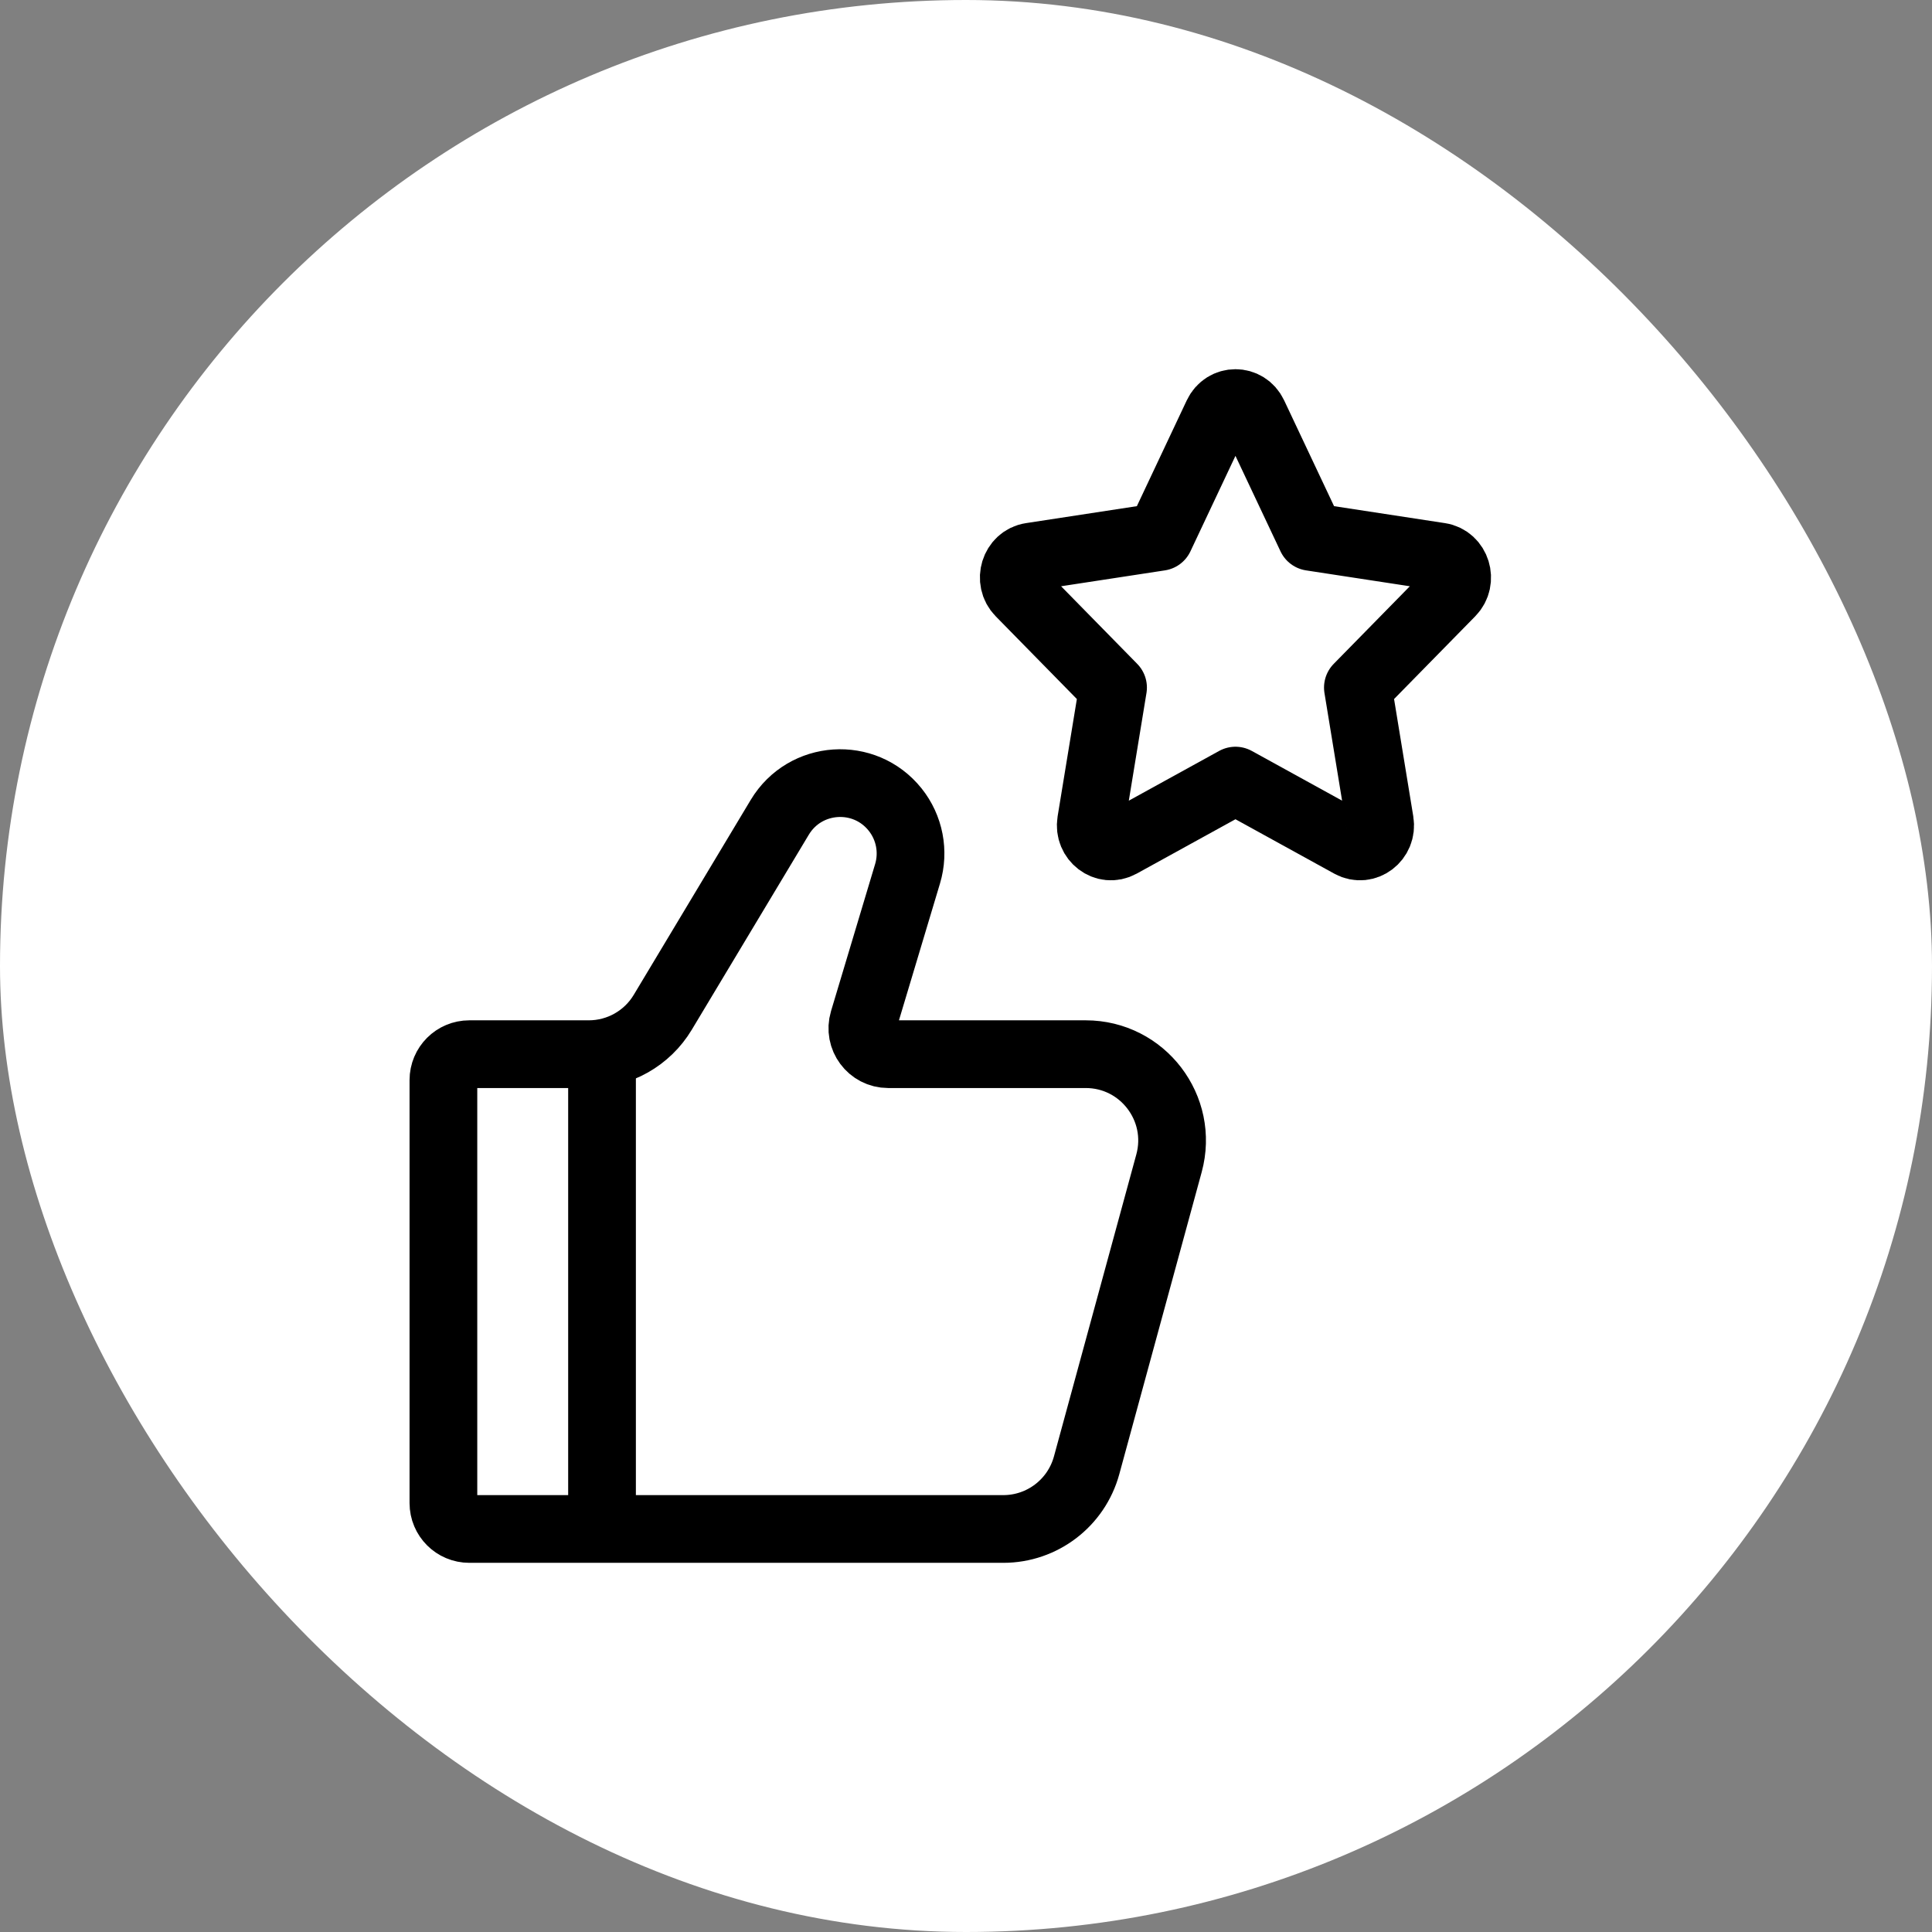 <?xml version="1.0" encoding="UTF-8"?>
<svg xmlns="http://www.w3.org/2000/svg" width="61" height="61" viewBox="0 0 61 61" fill="none">
  <rect x="0" y="0" width="61" height="61" fill="#808080" stroke="none"/>
  <rect width="61" height="61" rx="30.5" fill="white"></rect>
  <path d="M36.619 16.952L38.437 13.097C38.671 12.602 39.345 12.602 39.578 13.097L41.397 16.952L45.463 17.574C45.985 17.654 46.193 18.325 45.815 18.71L42.873 21.709L43.567 25.946C43.657 26.49 43.111 26.904 42.644 26.648L39.008 24.646L35.372 26.648C34.905 26.904 34.359 26.49 34.448 25.946L35.143 21.709L32.201 18.71C31.823 18.325 32.031 17.654 32.553 17.574L36.619 16.952Z" stroke="black" stroke-width="2.138" stroke-linecap="round" stroke-linejoin="round"></path>
  <path d="M31.678 48.275H14.818C14.366 48.275 14 47.909 14 47.457V34.102C14 33.65 14.366 33.284 14.818 33.284H18.589C19.547 33.284 20.434 32.782 20.926 31.961L24.62 25.805C25.417 24.477 27.294 24.35 28.262 25.56C28.718 26.13 28.865 26.888 28.655 27.587L27.262 32.232C27.105 32.756 27.497 33.284 28.045 33.284H34.28C36.077 33.284 37.382 34.993 36.91 36.727L34.308 46.266C33.984 47.452 32.907 48.275 31.678 48.275Z" stroke="black" stroke-width="2.138" stroke-linecap="round"></path>
  <path d="M19.008 47.726L19.008 33.726" stroke="black" stroke-width="2.138" stroke-linecap="round" stroke-linejoin="round"></path>
</svg>
